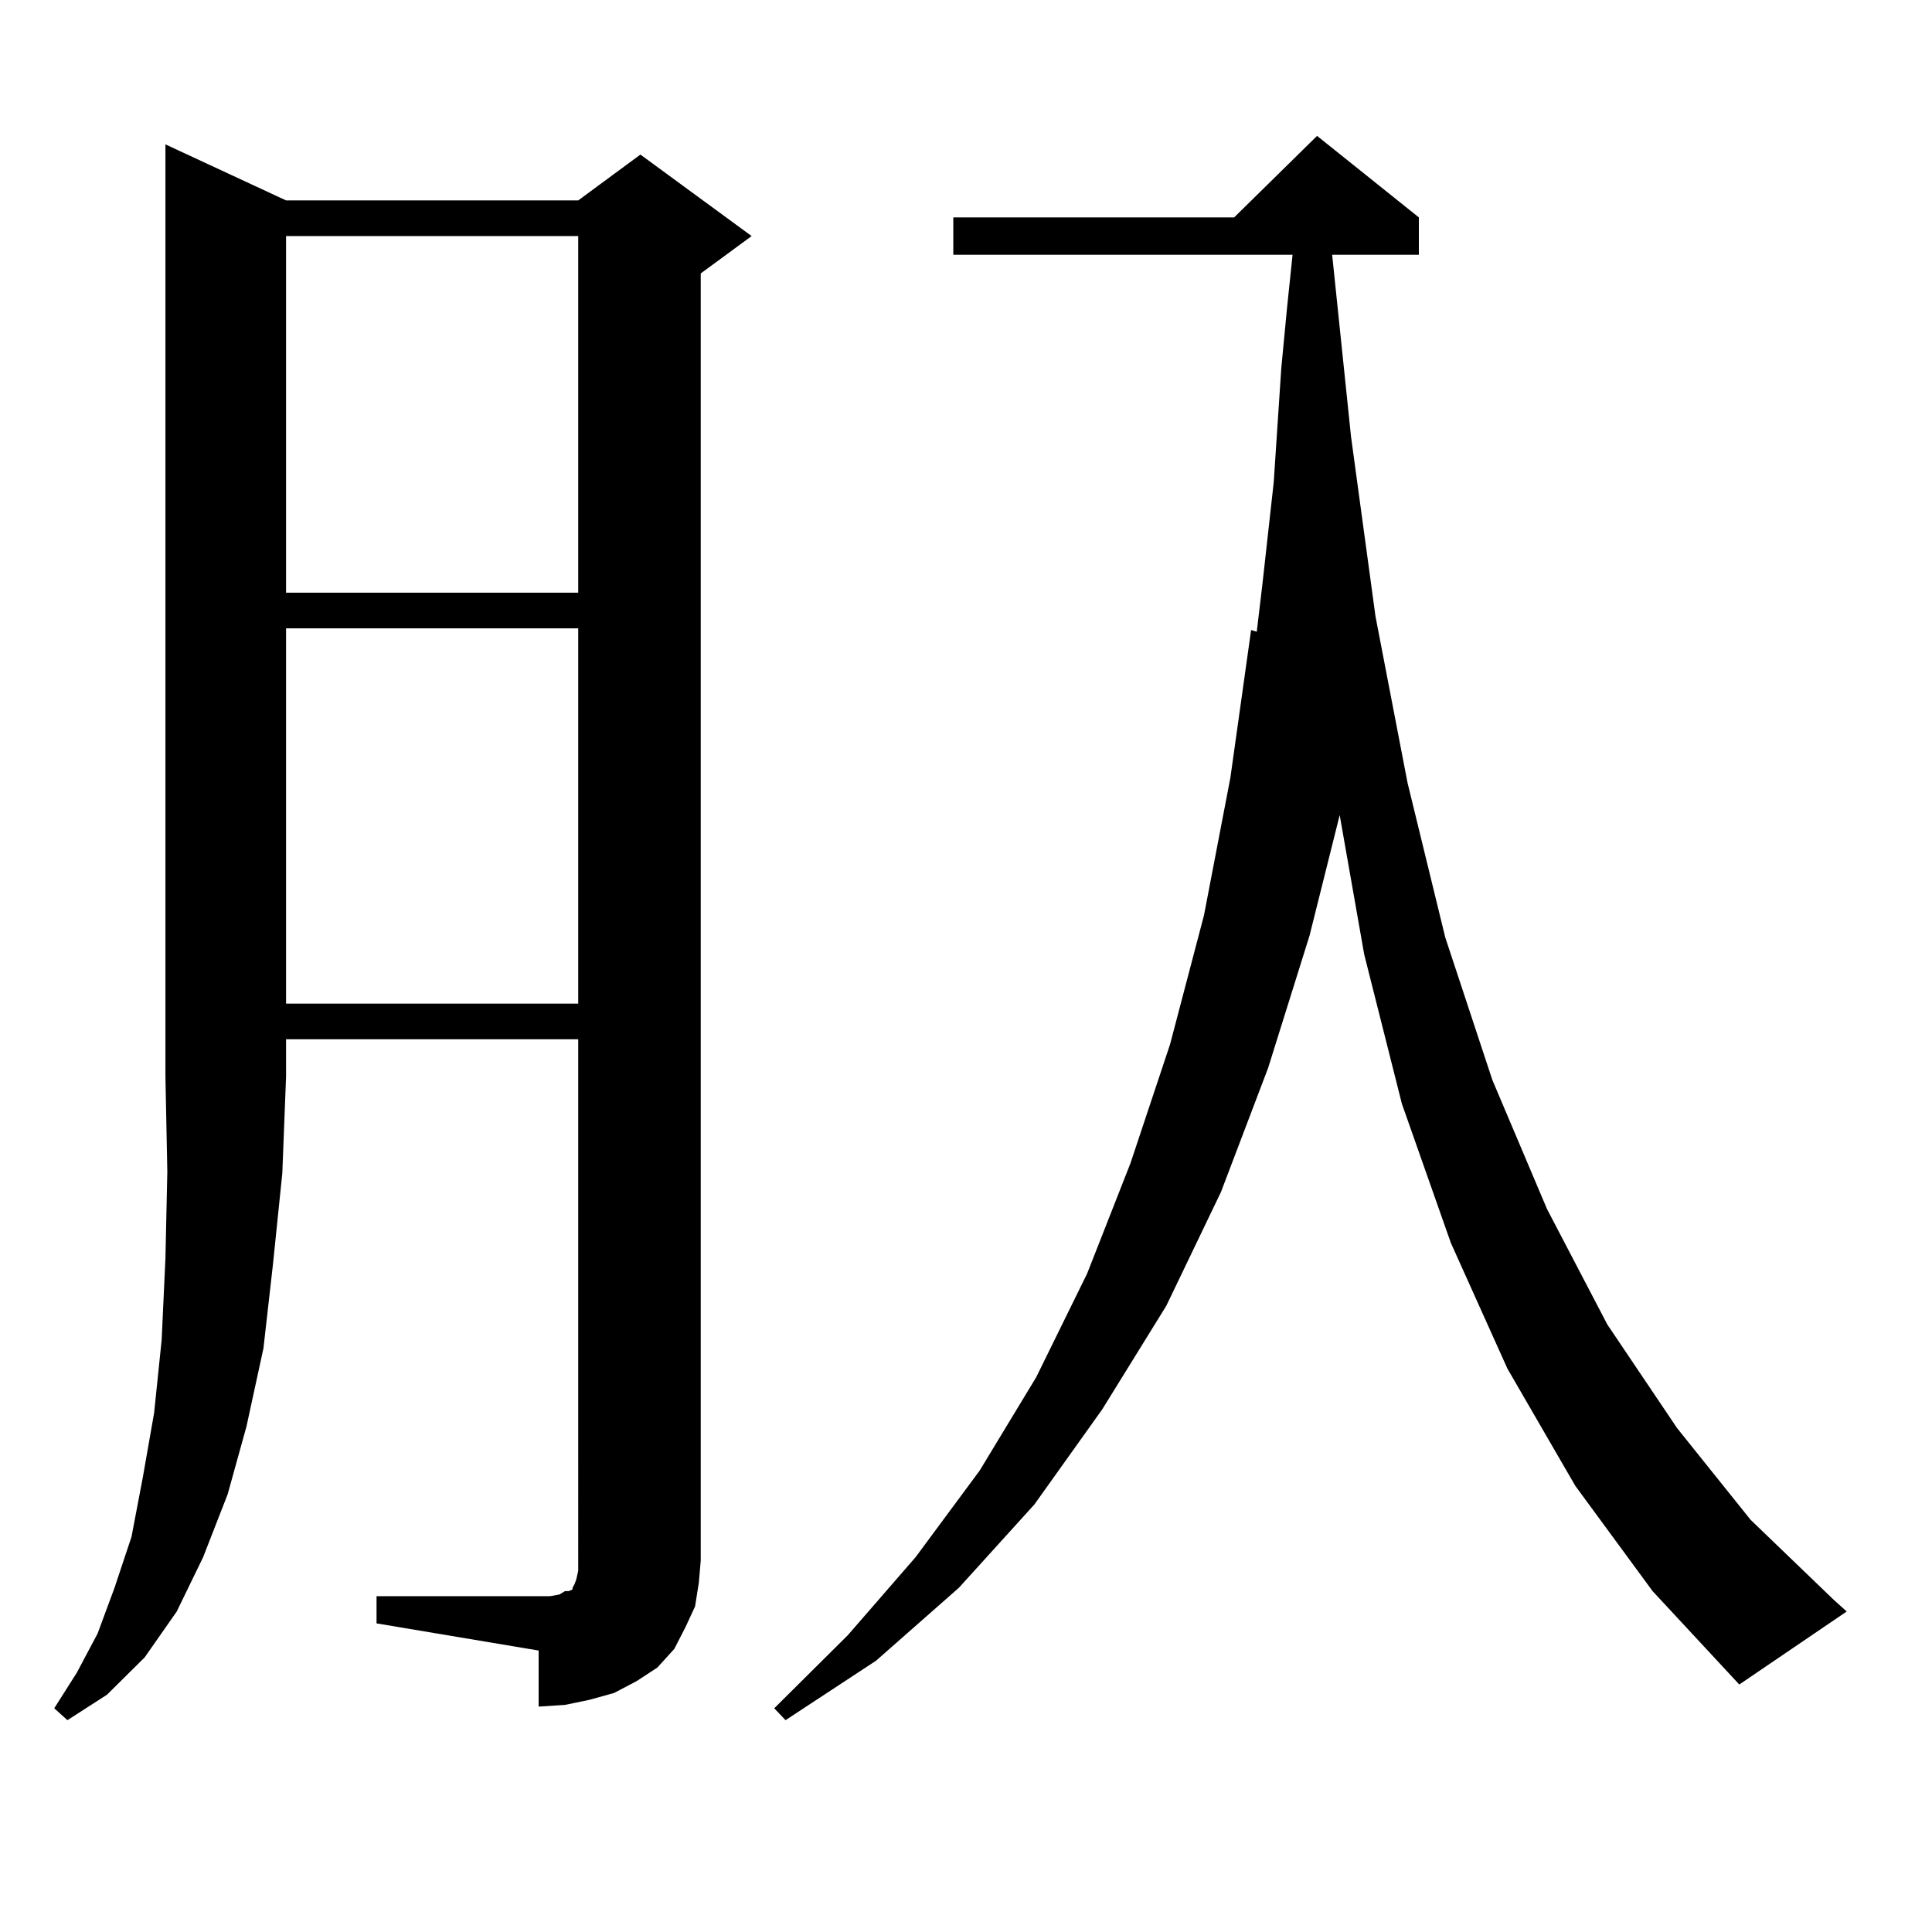 <?xml version="1.0" encoding="utf-8"?>
<!-- Generator: Adobe Illustrator 16.0.0, SVG Export Plug-In . SVG Version: 6.00 Build 0)  -->
<!DOCTYPE svg PUBLIC "-//W3C//DTD SVG 1.1//EN" "http://www.w3.org/Graphics/SVG/1.1/DTD/svg11.dtd">
<svg version="1.1" id="图层_1" xmlns="http://www.w3.org/2000/svg" xmlns:xlink="http://www.w3.org/1999/xlink" x="0px" y="0px"
	 width="1000px" height="1000px" viewBox="0 0 1000 1000" enable-background="new 0 0 1000 1000" xml:space="preserve">
<path d="M148.069,103.734h151.216l32.194-23.73l57.56,42.188l-26.341,19.336v666.211l-0.976,11.426l-1.951,12.305l-4.878,10.547
	l-5.854,11.426l-8.78,9.668l-10.731,7.031l-11.707,6.152l-12.683,3.516l-12.683,2.637l-13.658,0.879V854.32l-83.9-14.063v-14.063
	h83.9h5.854l4.878-0.879l2.927-1.758h1.951l1.951-0.879v-0.879l0.976-1.758l0.976-2.637l0.976-4.395v-5.273V537.914H148.069v19.336
	l-1.951,50.098l-4.878,47.461l-4.878,43.066l-8.78,40.43l-9.756,35.156l-12.683,32.52l-13.658,28.125L74.9,857.836l-19.512,19.336
	l-20.487,13.184l-6.829-6.152l11.707-18.457l10.731-20.215l8.78-23.73l8.78-26.367l5.854-30.762l5.854-33.398l3.902-37.793
	l1.951-42.188l0.976-44.824l-0.976-49.219V74.73L148.069,103.734z M148.069,122.191v184.57h151.216v-184.57H148.069z
	 M148.069,325.219v194.238h151.216V325.219H148.069z M815.37,769.066l-35.121-60.645l-29.268-65.039l-25.365-72.07l-19.512-77.344
	l-12.683-72.07l-15.609,62.402l-21.463,68.555l-24.39,64.16l-28.292,58.887l-33.17,53.613l-35.121,49.219l-39.023,43.066
	l-42.926,37.793L406.6,890.355l-5.854-6.152l38.048-37.793l35.121-40.43l33.17-44.824l29.268-48.34l26.341-53.613l22.438-57.129
	l20.487-61.523l17.561-66.797l13.658-71.191l10.731-76.465l2.927,0.879l2.927-24.609l5.854-52.734l3.902-58.887l2.927-30.762
	l2.927-28.125H493.427v-19.336h145.362l42.926-42.188l52.682,42.188v19.336H689.52l9.756,94.043l12.683,93.164l16.585,86.133
	l19.512,79.98l24.39,73.828l28.292,66.797l31.219,59.766l36.097,53.613l38.048,47.461l42.926,41.309l6.829,6.152l-55.608,37.793
	l-44.877-48.34L815.37,769.066z"/>
</svg>
